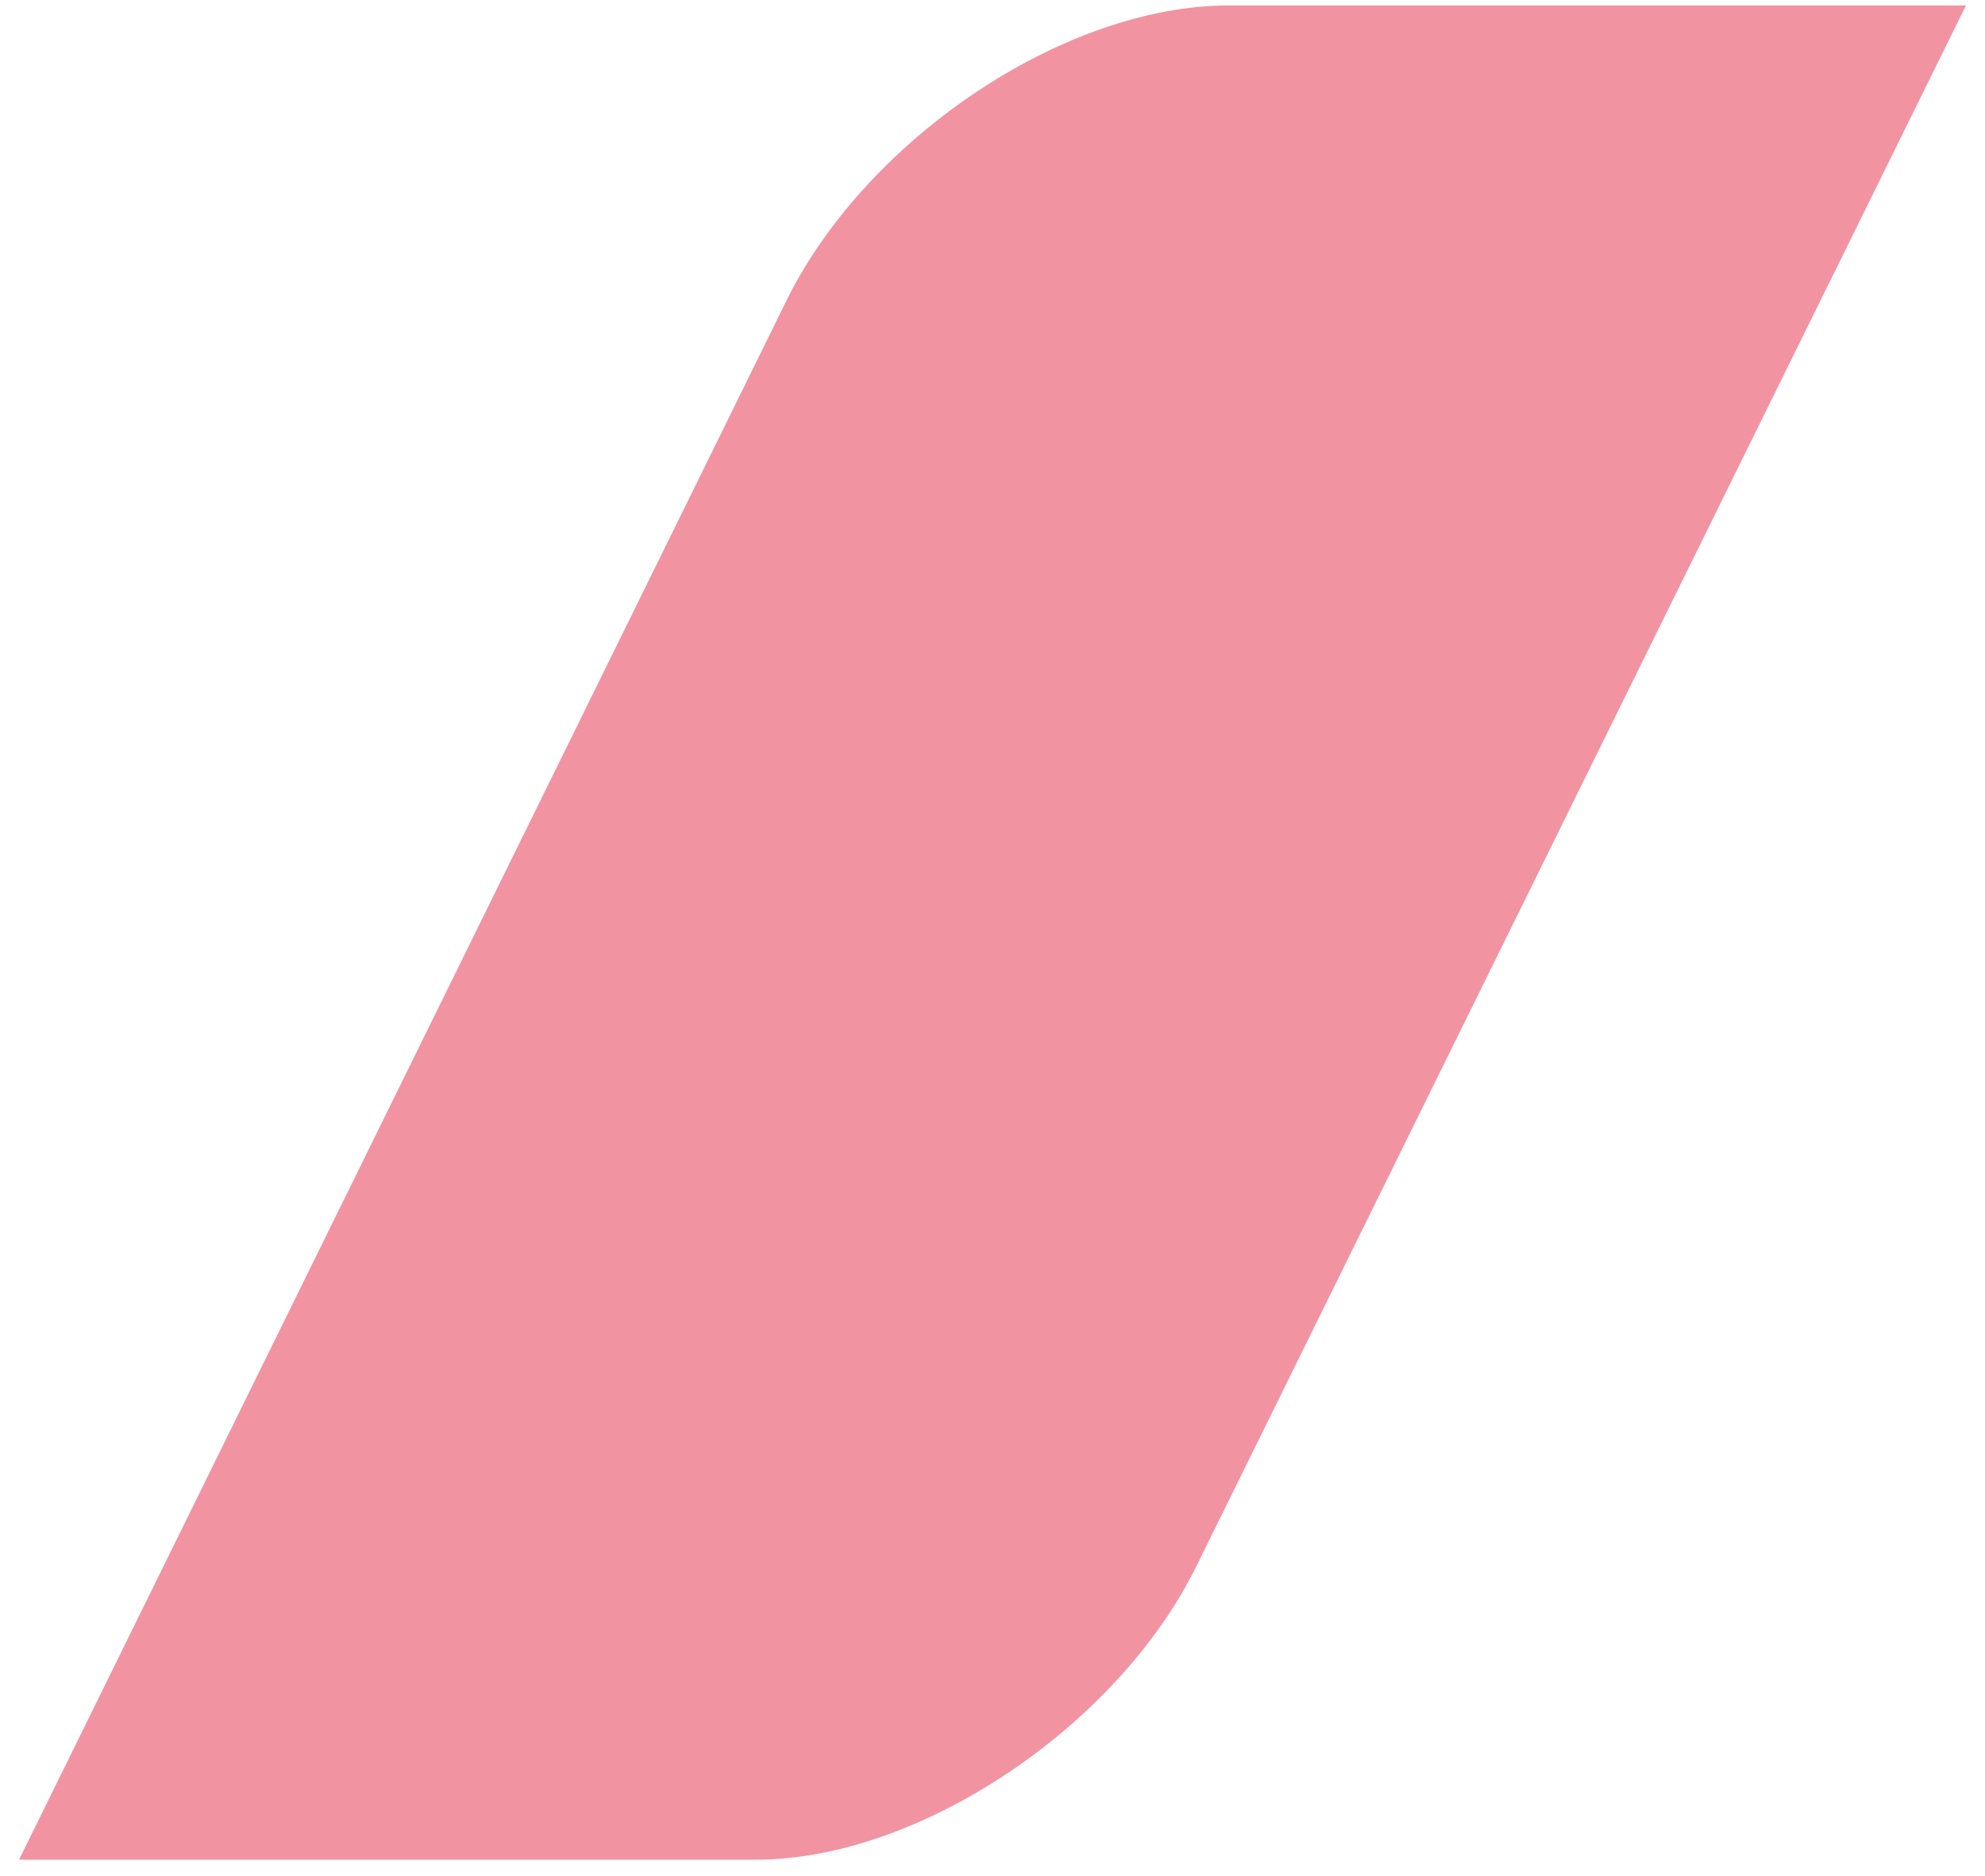<?xml version="1.0" encoding="UTF-8"?>
<svg width="73px" height="69px" viewBox="0 0 73 69" version="1.1" xmlns="http://www.w3.org/2000/svg" xmlns:xlink="http://www.w3.org/1999/xlink">
    <!-- Generator: Sketch 48.2 (47327) - http://www.bohemiancoding.com/sketch -->
    <title>Shape</title>
    <desc>Created with Sketch.</desc>
    <defs></defs>
    <g id="Page-1" stroke="none" stroke-width="1" fill="none" fill-rule="evenodd">
        <g id="logo" fill="#F293A2" fill-rule="nonzero">
            <path d="M45.2,0.2 L72.3,0.2 L44,57.6 C41.1,63.5 33.8,68.4 27.8,68.4 L0.7,68.4 L29,10.9 C32,5 39.2,0.2 45.2,0.2 Z" id="Shape"></path>
        </g>
    </g>
</svg>